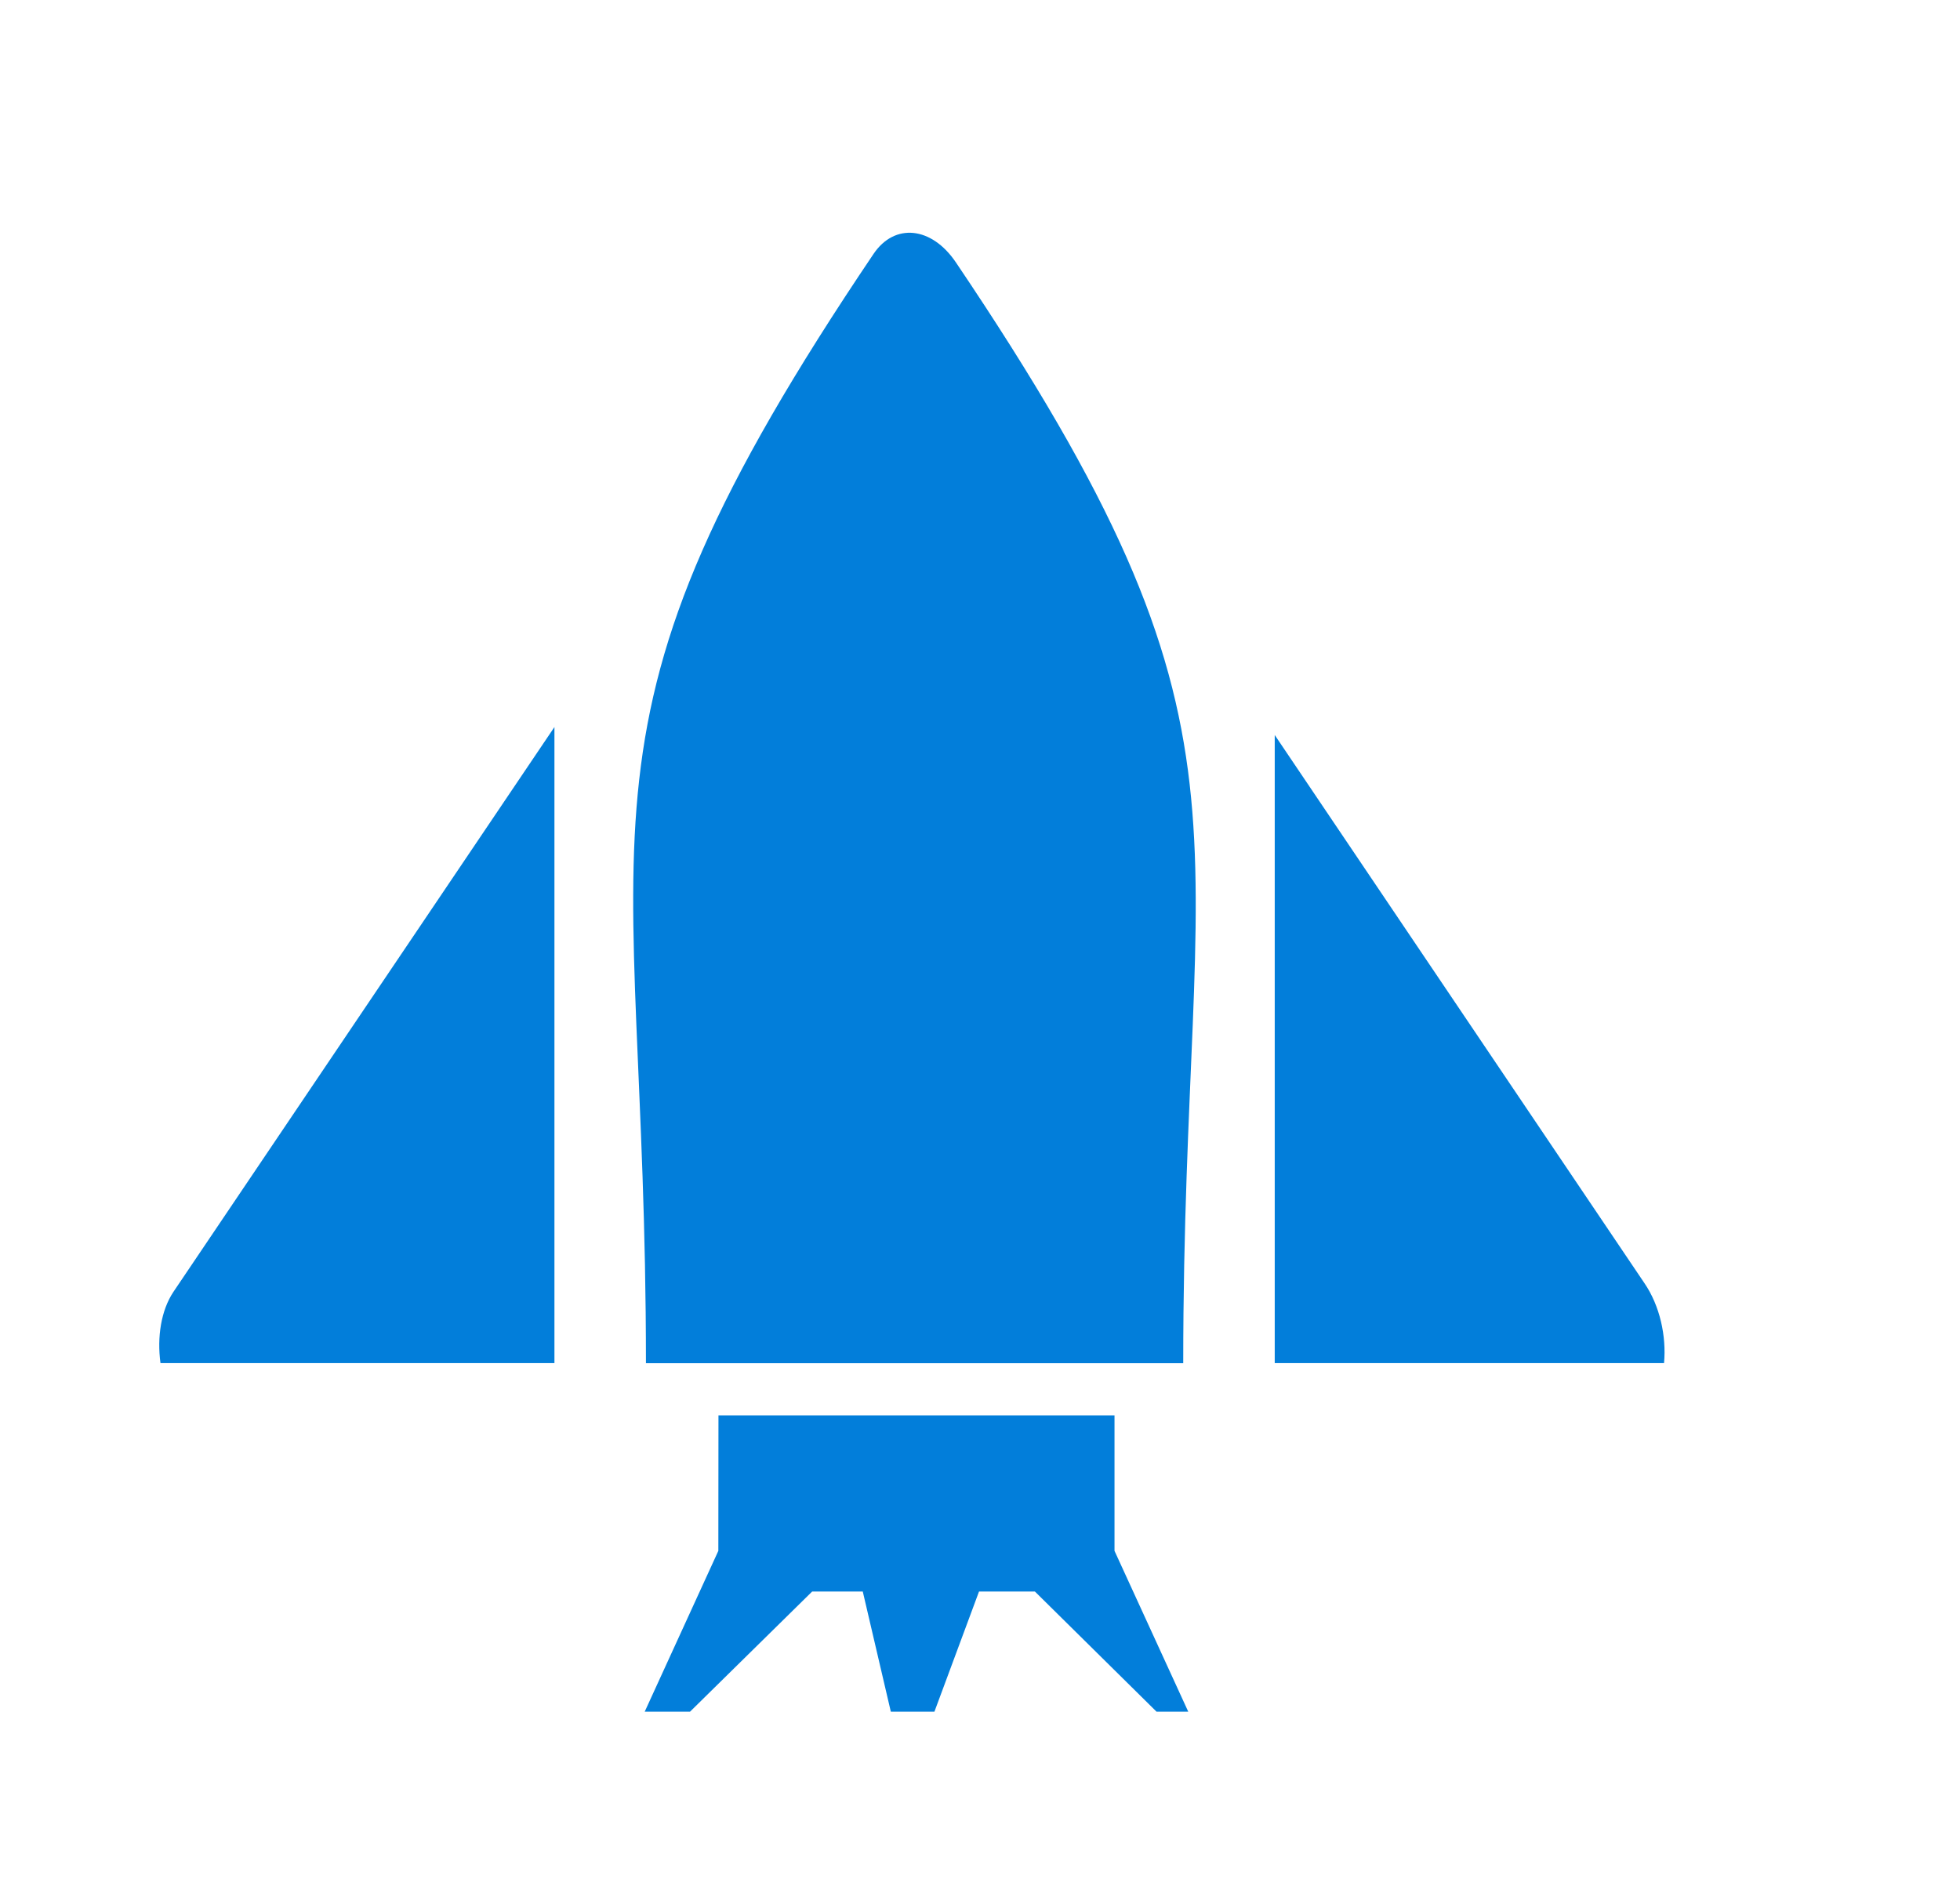 <svg xmlns="http://www.w3.org/2000/svg" fill="none" viewBox="0 0 160 154" height="154" width="160">
<g clip-path="url(#clip0_443_88)">
<path fill="#027EDA" d="M58.65 115.56H90.98V126.62L97 139.75H94.41L84.48 129.94H79.92L76.28 139.75H72.72L70.43 129.94H66.3L56.33 139.75H52.63L58.64 126.62L58.65 115.56ZM14.16 105.47L45.26 59.36V111.29H13.1C12.81 109.16 13.15 106.98 14.16 105.47ZM71.31 20.73C73.03 18.18 76.05 18.49 78.03 21.42C104.17 60.19 96.59 66.26 96.59 111.3H52.73C52.73 66.08 45.07 59.65 71.31 20.73ZM104.06 60.01L134.25 104.78C135.5 106.62 136.04 109.08 135.84 111.29H104.06V60.01Z" clip-rule="evenodd" fill-rule="evenodd"></path>
</g>
<defs>
<clipPath id="clip0_443_88">
<rect transform="translate(13 19)" fill="white" height="120.75" width="122.88"></rect>
</clipPath>
</defs>
</svg>
